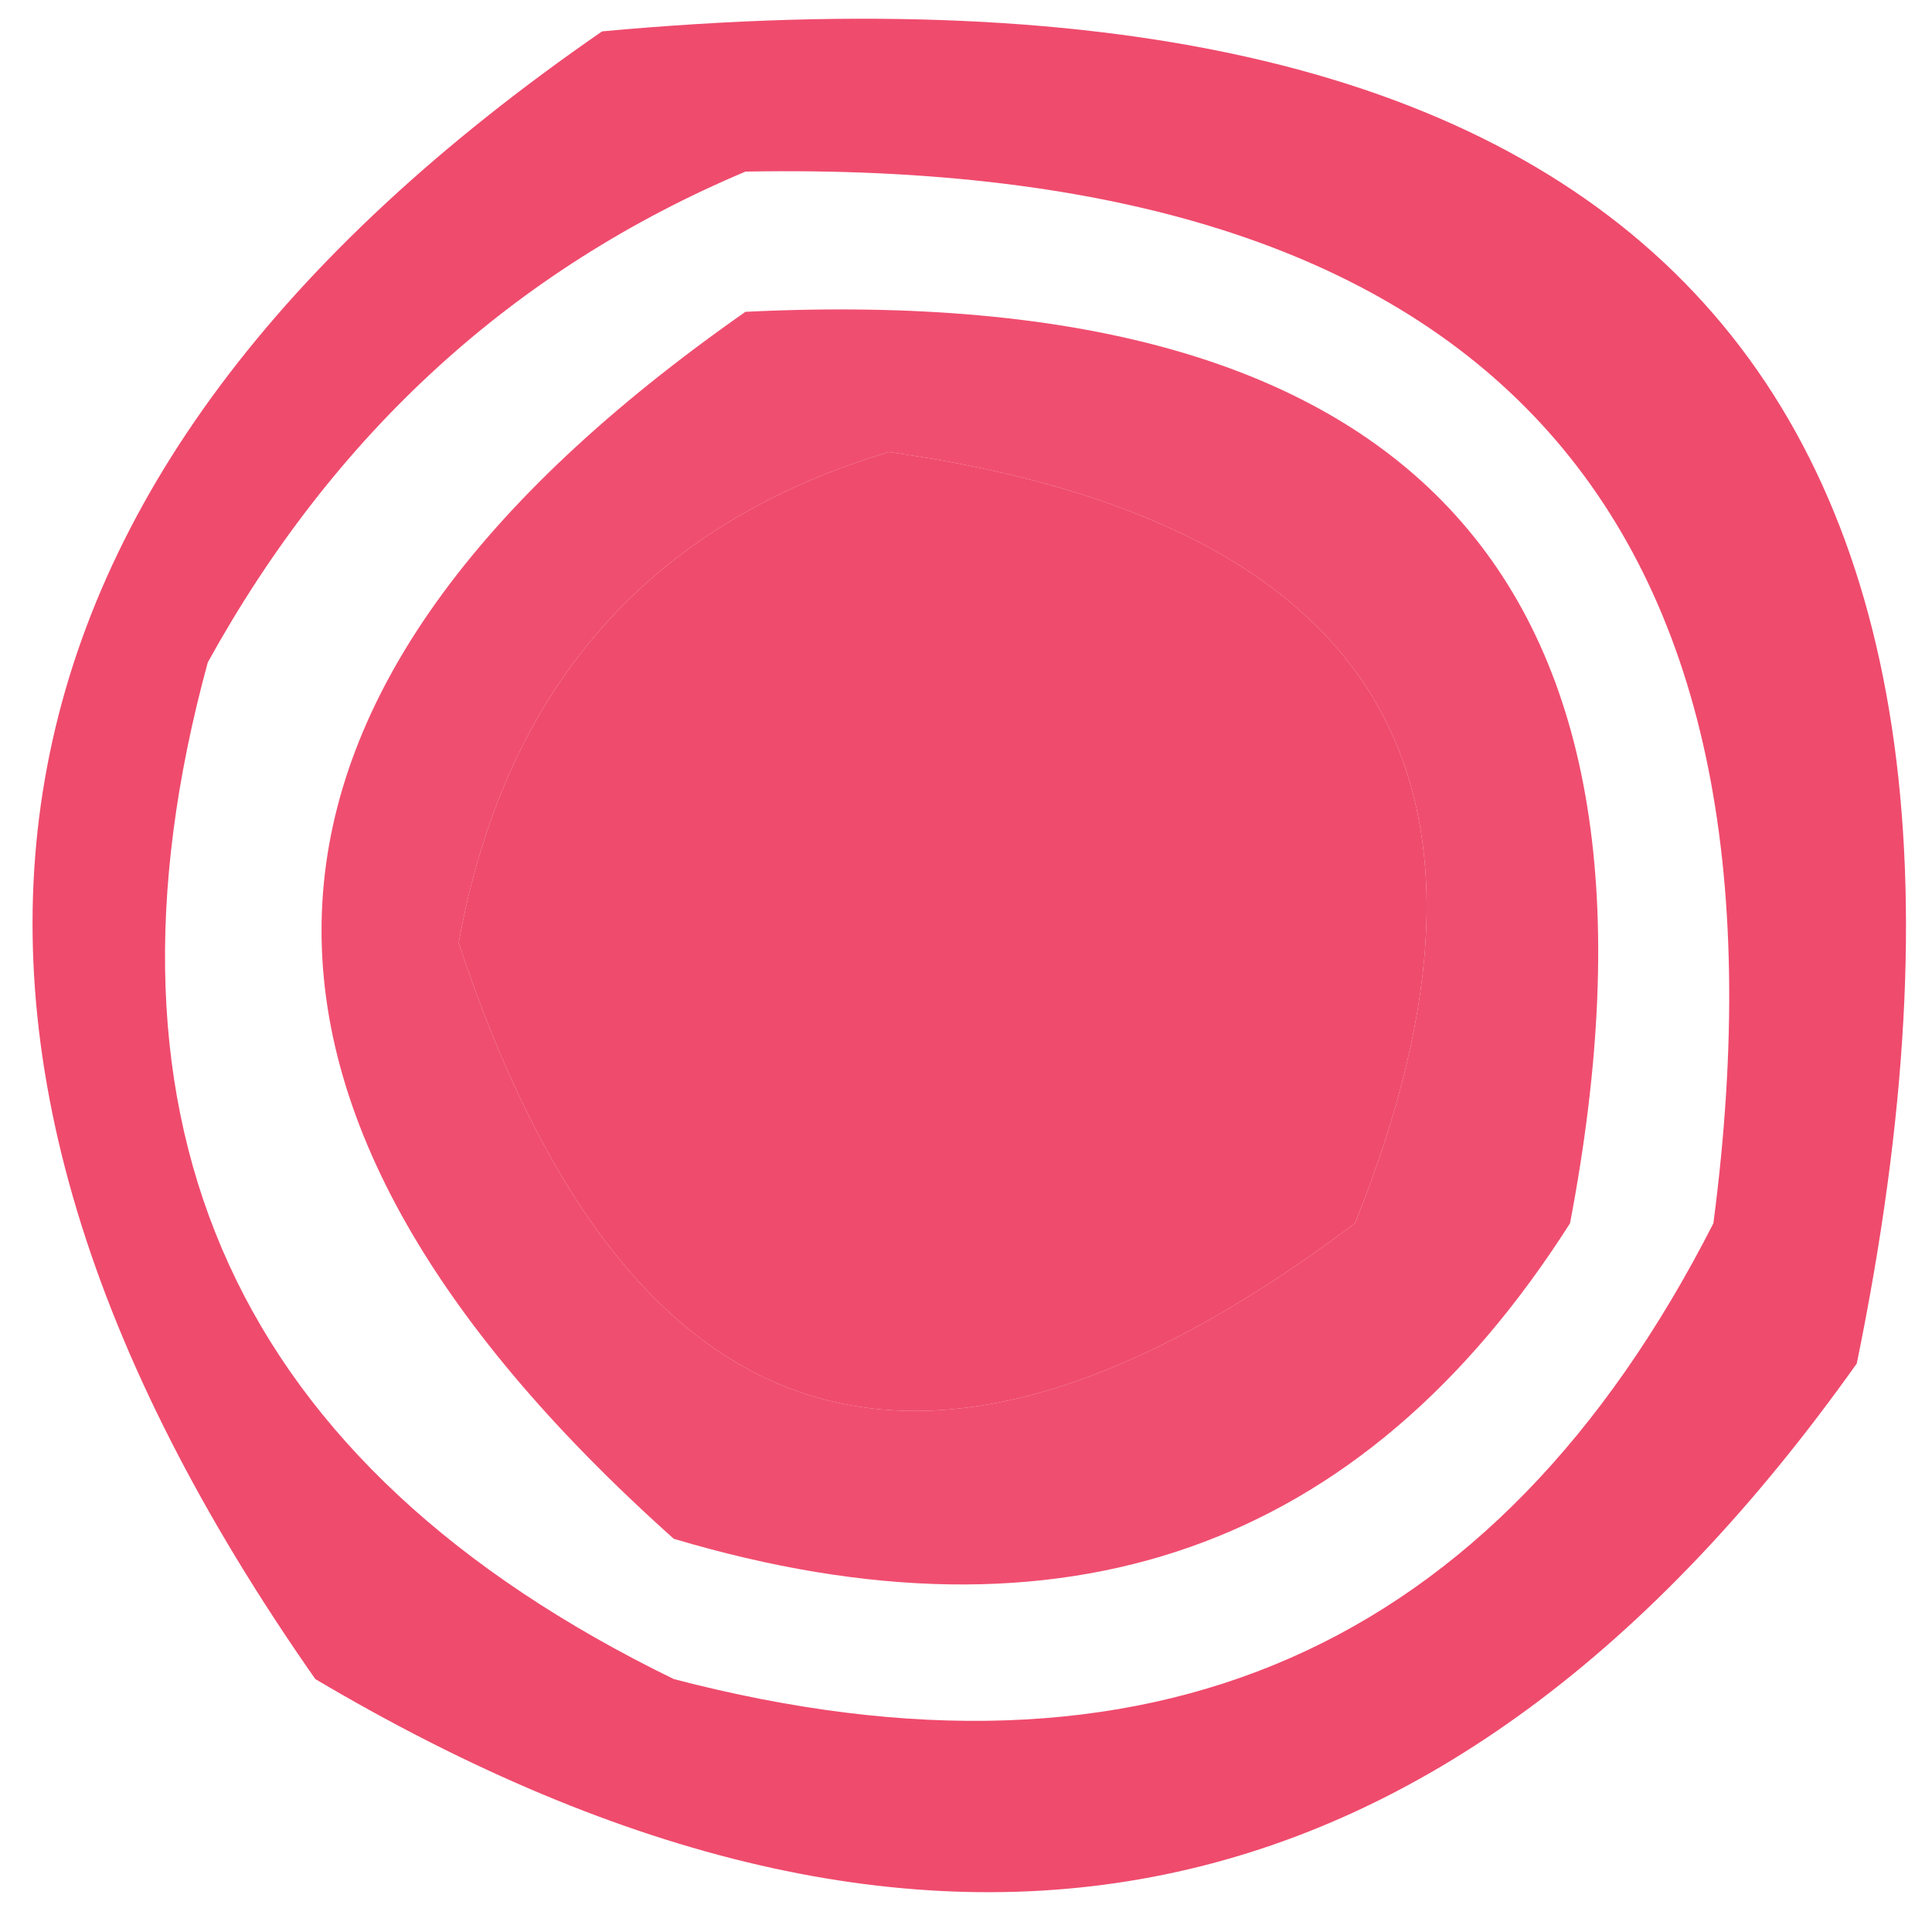 <svg width="32" height="32" viewBox="0 0 33 33" fill="none" xmlns="http://www.w3.org/2000/svg">
    <path opacity="0.864" fill-rule="evenodd" clip-rule="evenodd"
        d="M10.284 0.536C28.017 -1.093 35.161 6.492 31.715 23.29C24.722 33.132 15.945 34.929 5.386 28.68C-2.404 17.552 -0.771 8.17 10.284 0.536ZM12.733 2.931C25.356 2.699 30.867 8.687 29.266 20.895C25.542 28.203 19.623 30.798 11.509 28.68C4.036 25.038 1.382 19.25 3.549 11.314C5.713 7.396 8.774 4.601 12.733 2.931ZM15.183 7.721C23.542 8.908 26.195 13.299 23.143 20.895C15.823 26.406 10.72 24.809 7.835 16.105C8.623 11.752 11.072 8.958 15.183 7.721Z"
        fill="#ED3057" />
    <path opacity="0.85" fill-rule="evenodd" clip-rule="evenodd"
        d="M12.733 5.326C24.209 4.768 28.904 9.958 26.817 20.895C23.269 26.47 18.167 28.266 11.509 26.284C3.097 18.768 3.506 11.782 12.733 5.326ZM15.183 7.721C11.072 8.958 8.623 11.752 7.835 16.105C10.72 24.809 15.823 26.406 23.143 20.895C26.195 13.299 23.542 8.908 15.183 7.721Z"
        fill="#ED3057" />
</svg>